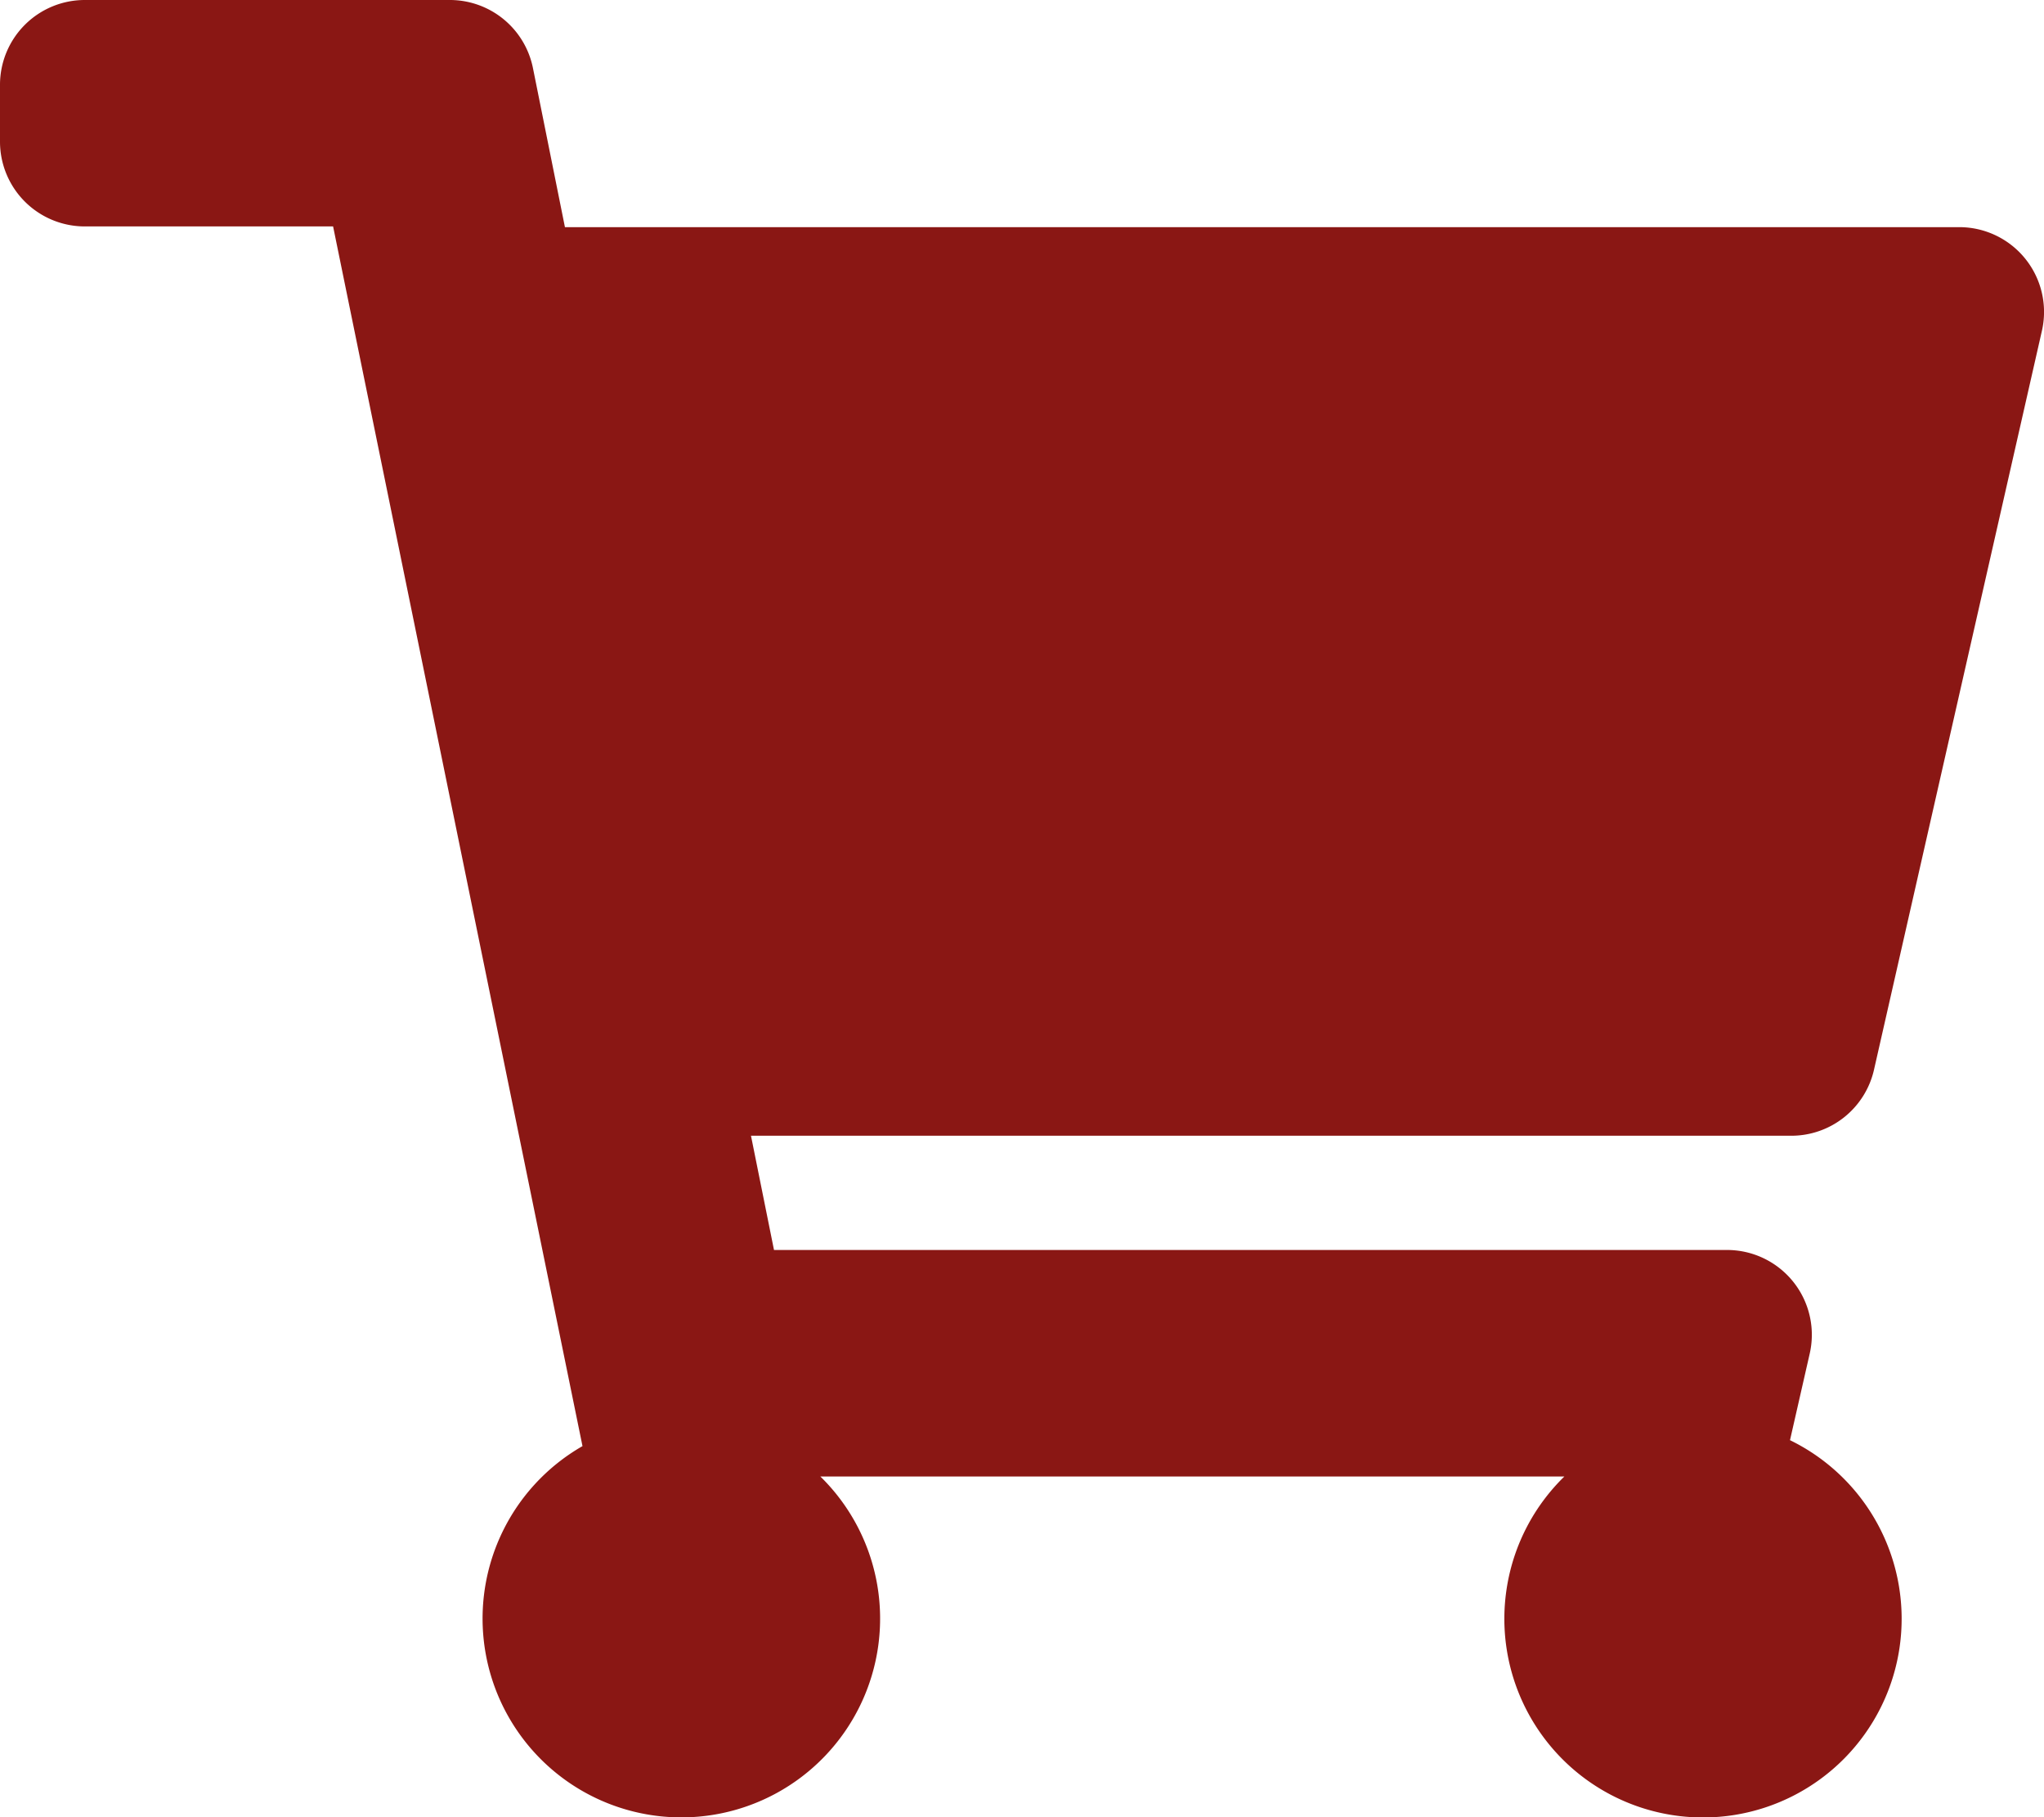 <svg xmlns="http://www.w3.org/2000/svg" width="16.875" height="15" viewBox="0 0 16.875 15">
  <path id="Icon_awesome-shopping-cart" data-name="Icon awesome-shopping-cart" d="M15.472,8.828l1.385-6.094a.7.7,0,0,0-.686-.859H4.664L4.4.562A.7.7,0,0,0,3.707,0H.7A.7.7,0,0,0,0,.7v.469a.7.7,0,0,0,.7.7H2.75L4.809,11.937a1.641,1.641,0,1,0,1.964.251h6.142a1.64,1.64,0,1,0,1.863-.3l.162-.711a.7.7,0,0,0-.686-.859H6.39L6.2,9.375h8.588A.7.7,0,0,0,15.472,8.828Z" fill="#8a1714"/>
</svg>
